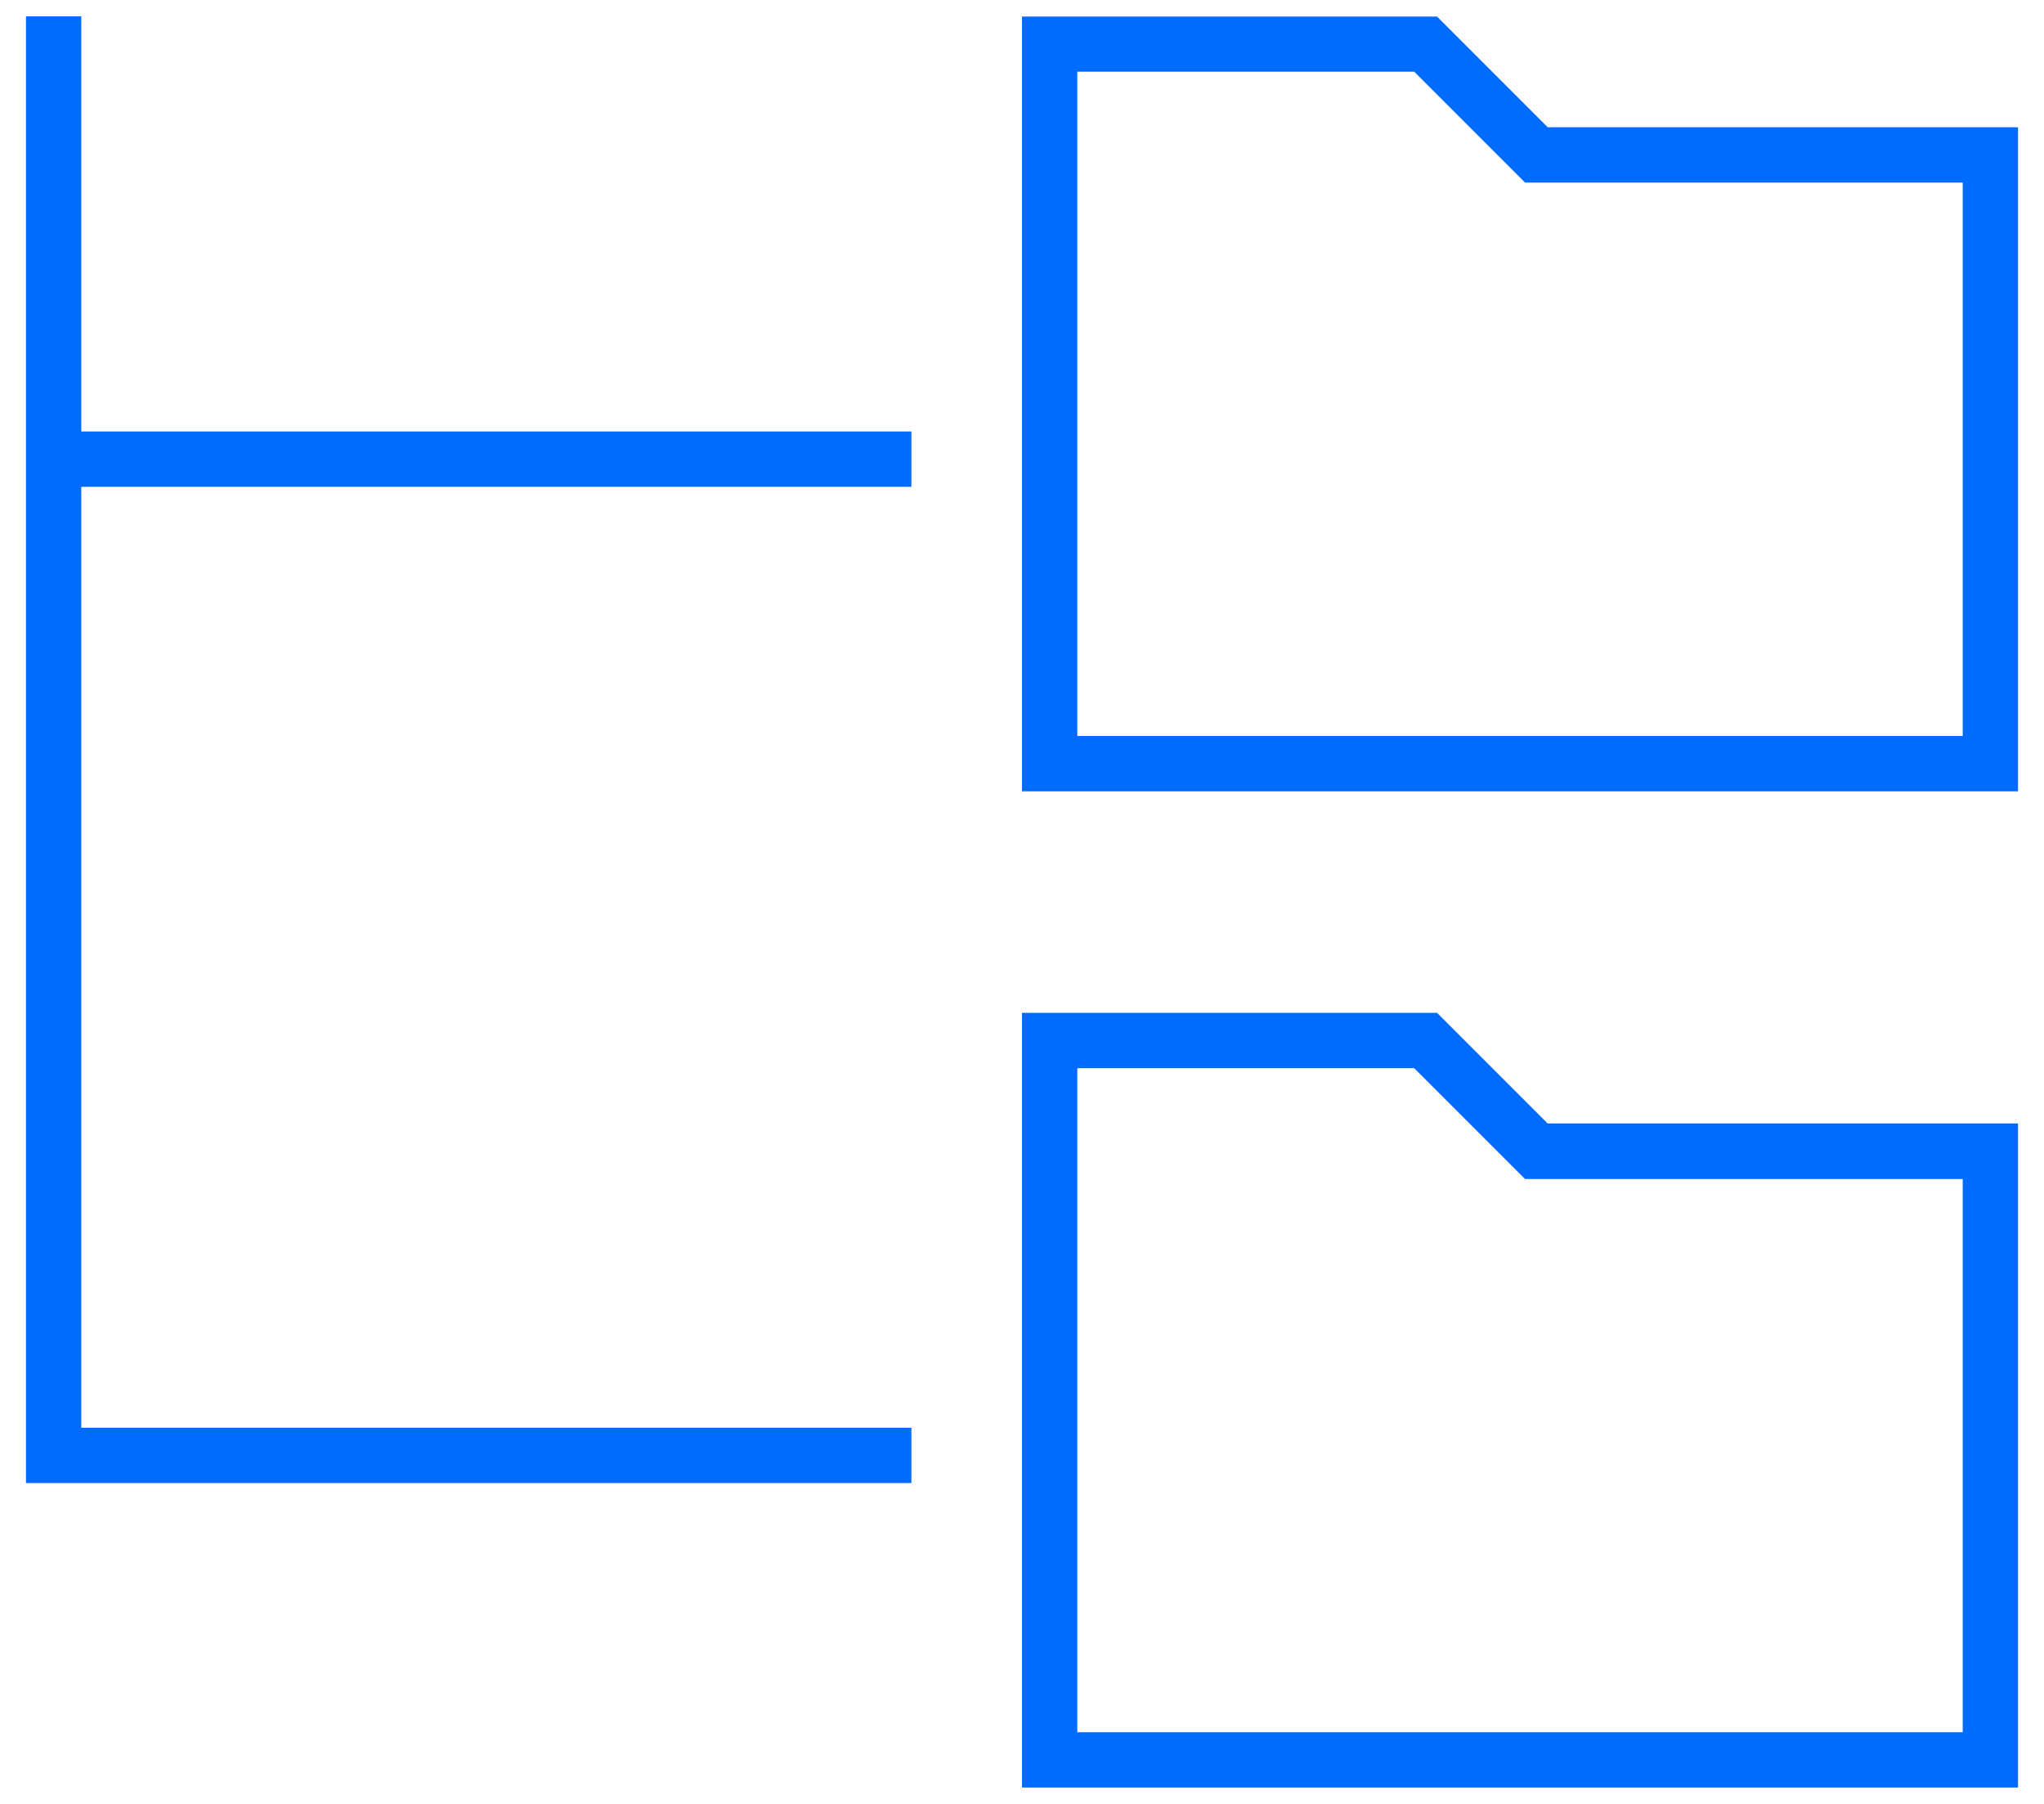 <?xml version="1.0" encoding="UTF-8"?>
<svg id="Ebene_1" data-name="Ebene 1" xmlns="http://www.w3.org/2000/svg" viewBox="0 0 85 75">
  <defs>
    <style>
      .cls-1 {
        fill: #006bff;
      }
    </style>
  </defs>
  <polygon class="cls-1" points="3.38 .68 1.08 .68 1.08 19.09 1.08 60.52 1.08 61.66 2.22 61.66 37.9 61.66 37.9 59.36 3.38 59.36 3.38 20.24 37.9 20.24 37.9 17.94 3.38 17.94 3.38 .68"/>
  <path class="cls-1" d="m64.36,46.71l-4.6-4.6h-17.26v32.21h41.42v-27.61h-19.56Zm17.26,25.31h-36.82v-27.61h14.01l3.93,3.93.68.68h18.2v23.02h0v-.02Z"/>
  <path class="cls-1" d="m81.62,5.29h-17.26l-4.6-4.6h-17.26v32.21h41.42V5.29s-2.3,0-2.3,0Zm0,25.31h-36.82V2.98h14.01l3.93,3.93.68.68h18.2v23.02h0Z"/>
</svg>